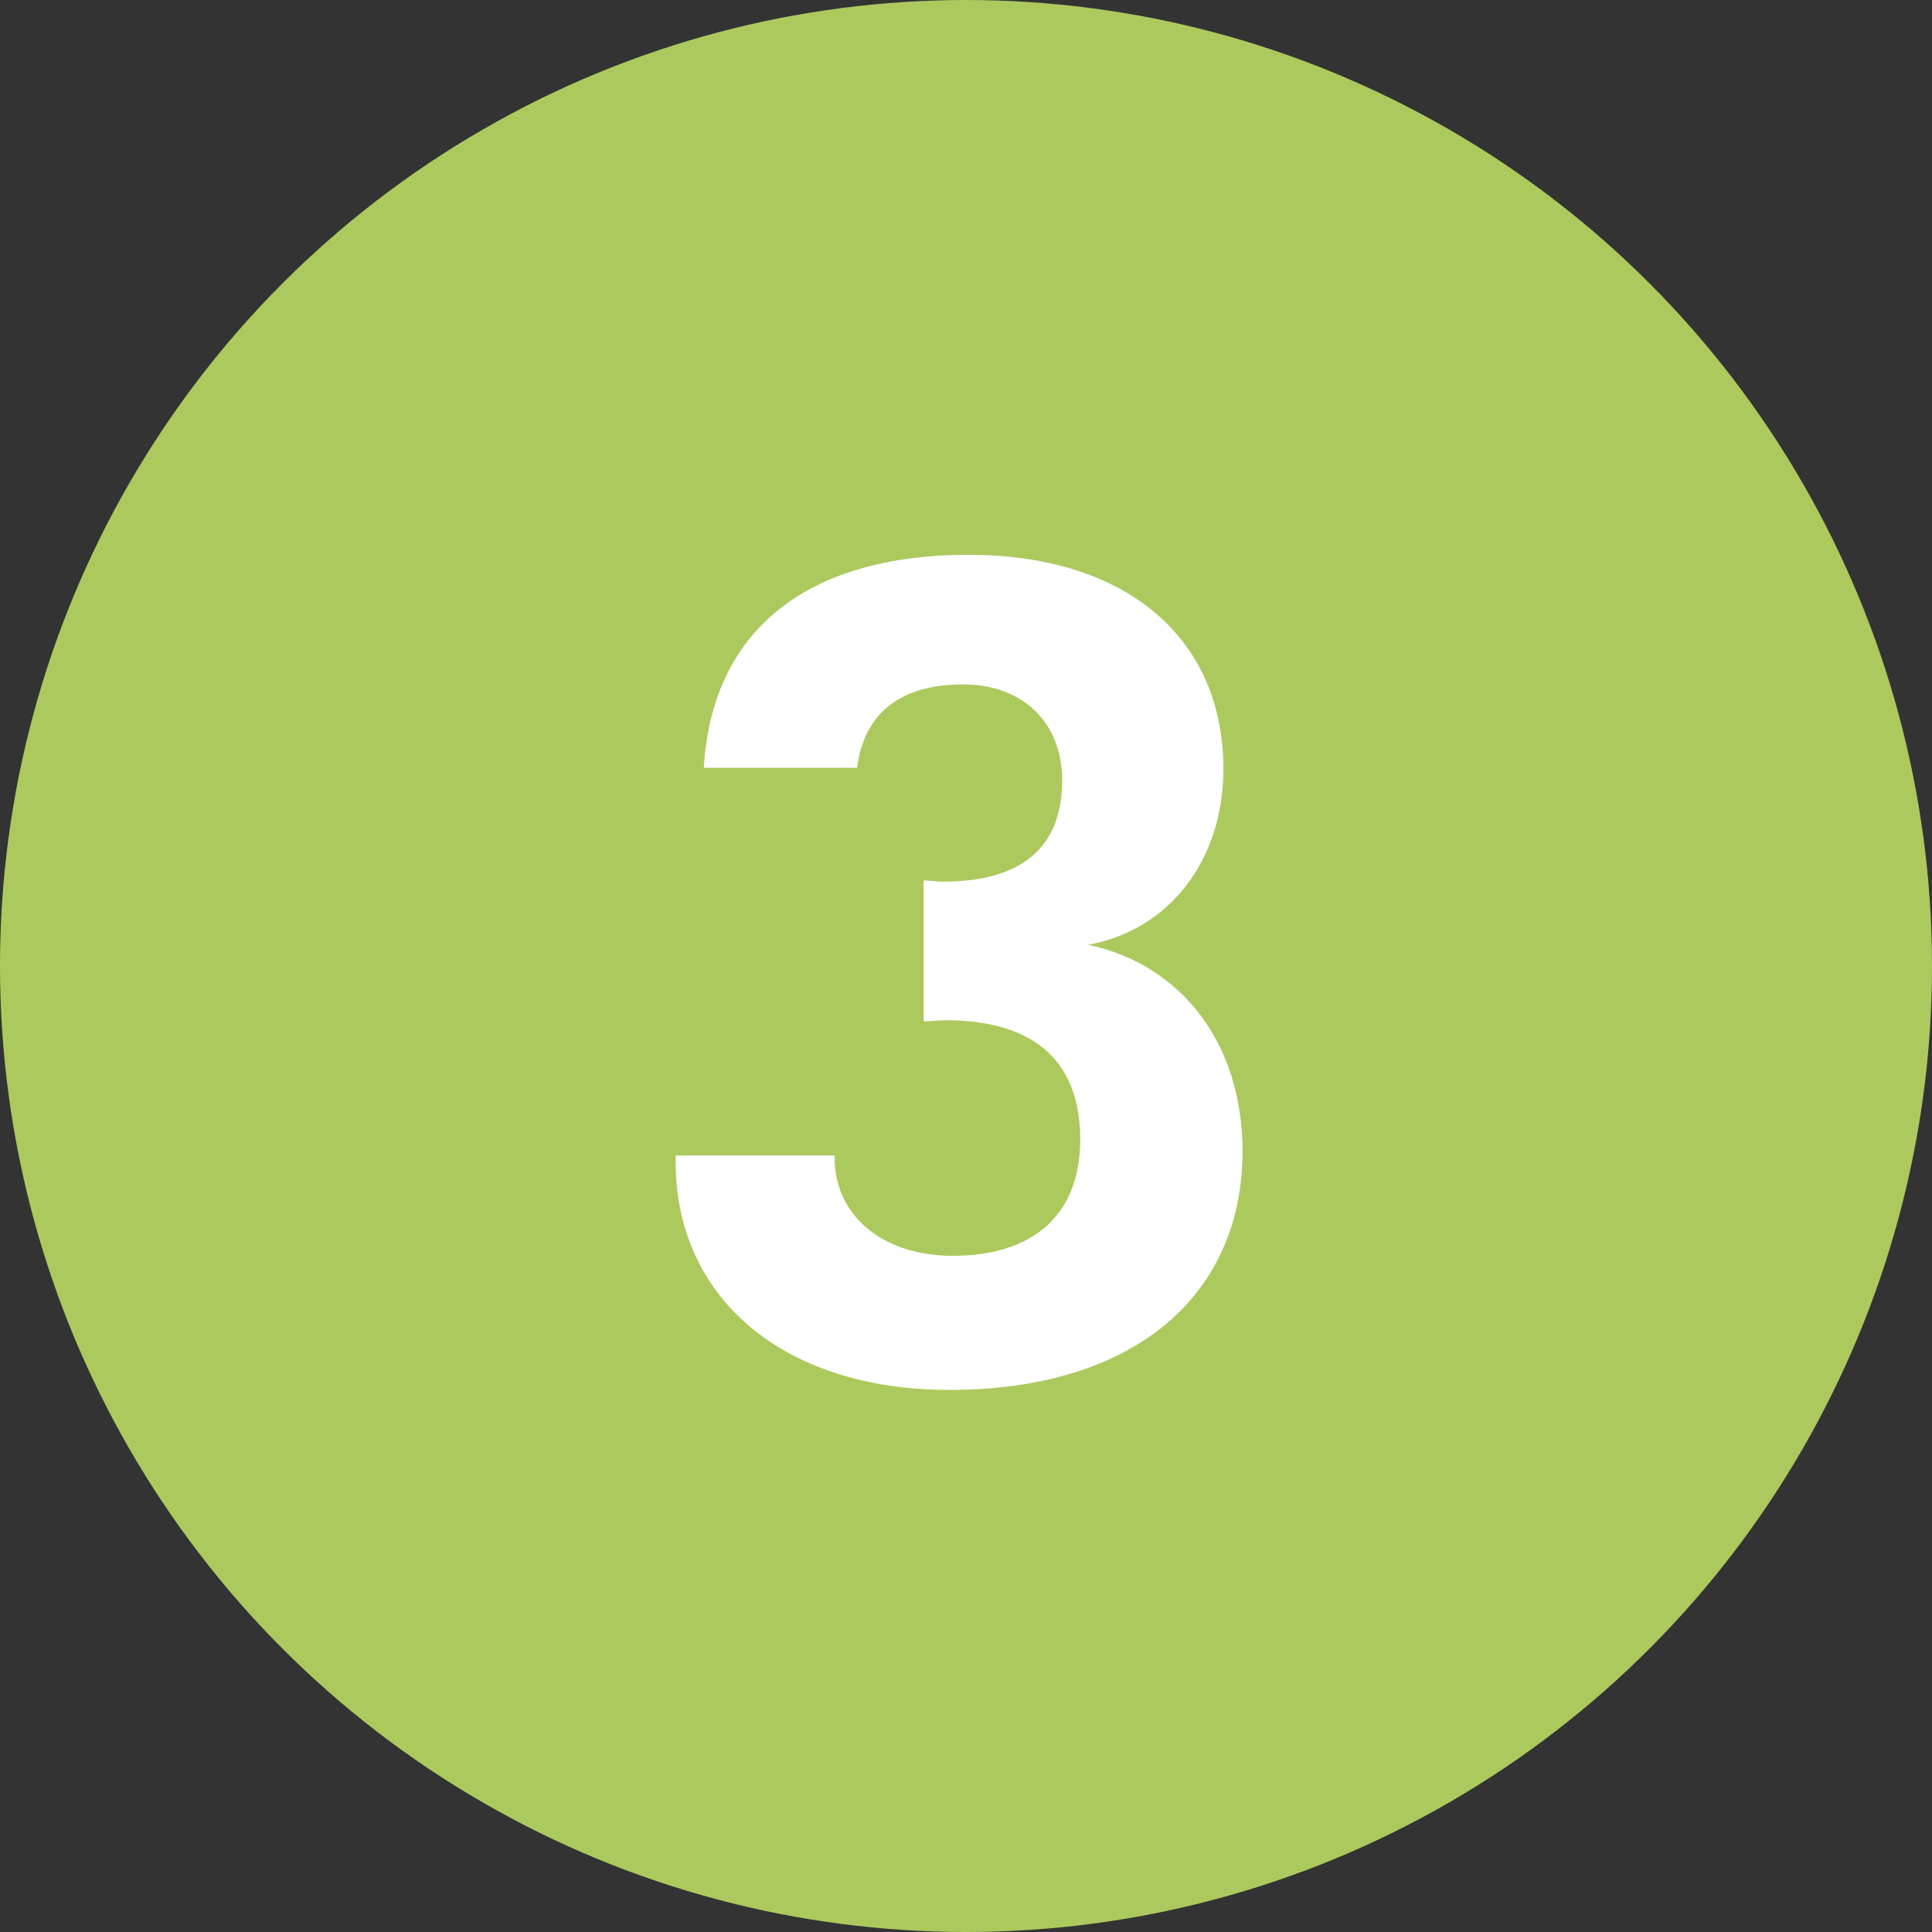 <?xml version="1.0" encoding="UTF-8"?>
<svg width="48px" height="48px" viewBox="0 0 48 48" version="1.1" xmlns="http://www.w3.org/2000/svg" xmlns:xlink="http://www.w3.org/1999/xlink">
    <rect x="0" y="0" width="48" height="48" fill="#333333" stroke="none"/>
    <!-- Generator: Sketch 53.2 (72643) - https://sketchapp.com -->
    <title>no3</title>
    <desc>Created with Sketch.</desc>
    <g id="Page-1" stroke="none" stroke-width="1" fill="none" fill-rule="evenodd">
        <g id="no3">
            <circle id="Oval-3" fill="#ACC95E" cx="24" cy="24" r="24"></circle>
            <path d="M23.59,34.532 C19.419,34.532 16.787,32.208 16.787,28.876 L16.787,28.708 L20.735,28.708 L20.735,28.764 C20.735,30.164 21.883,31.2 23.674,31.2 C25.718,31.2 26.838,30.136 26.838,28.316 C26.838,26.356 25.691,25.348 23.479,25.348 C23.311,25.348 23.142,25.376 22.947,25.376 L22.947,21.876 C23.114,21.876 23.282,21.904 23.422,21.904 C25.41,21.904 26.39,21.036 26.39,19.384 C26.39,17.984 25.439,17.004 23.927,17.004 C22.358,17.004 21.462,17.732 21.294,19.076 L17.486,19.076 C17.683,15.716 19.979,13.784 24.067,13.784 C27.986,13.784 30.395,15.856 30.395,19.104 C30.395,21.372 29.05,23.108 27.035,23.472 C29.387,23.976 30.87,25.964 30.87,28.596 C30.87,32.208 28.154,34.532 23.59,34.532 Z" id="3" fill="#FFFFFF" fill-rule="nonzero"></path>
        </g>
    </g>
</svg>